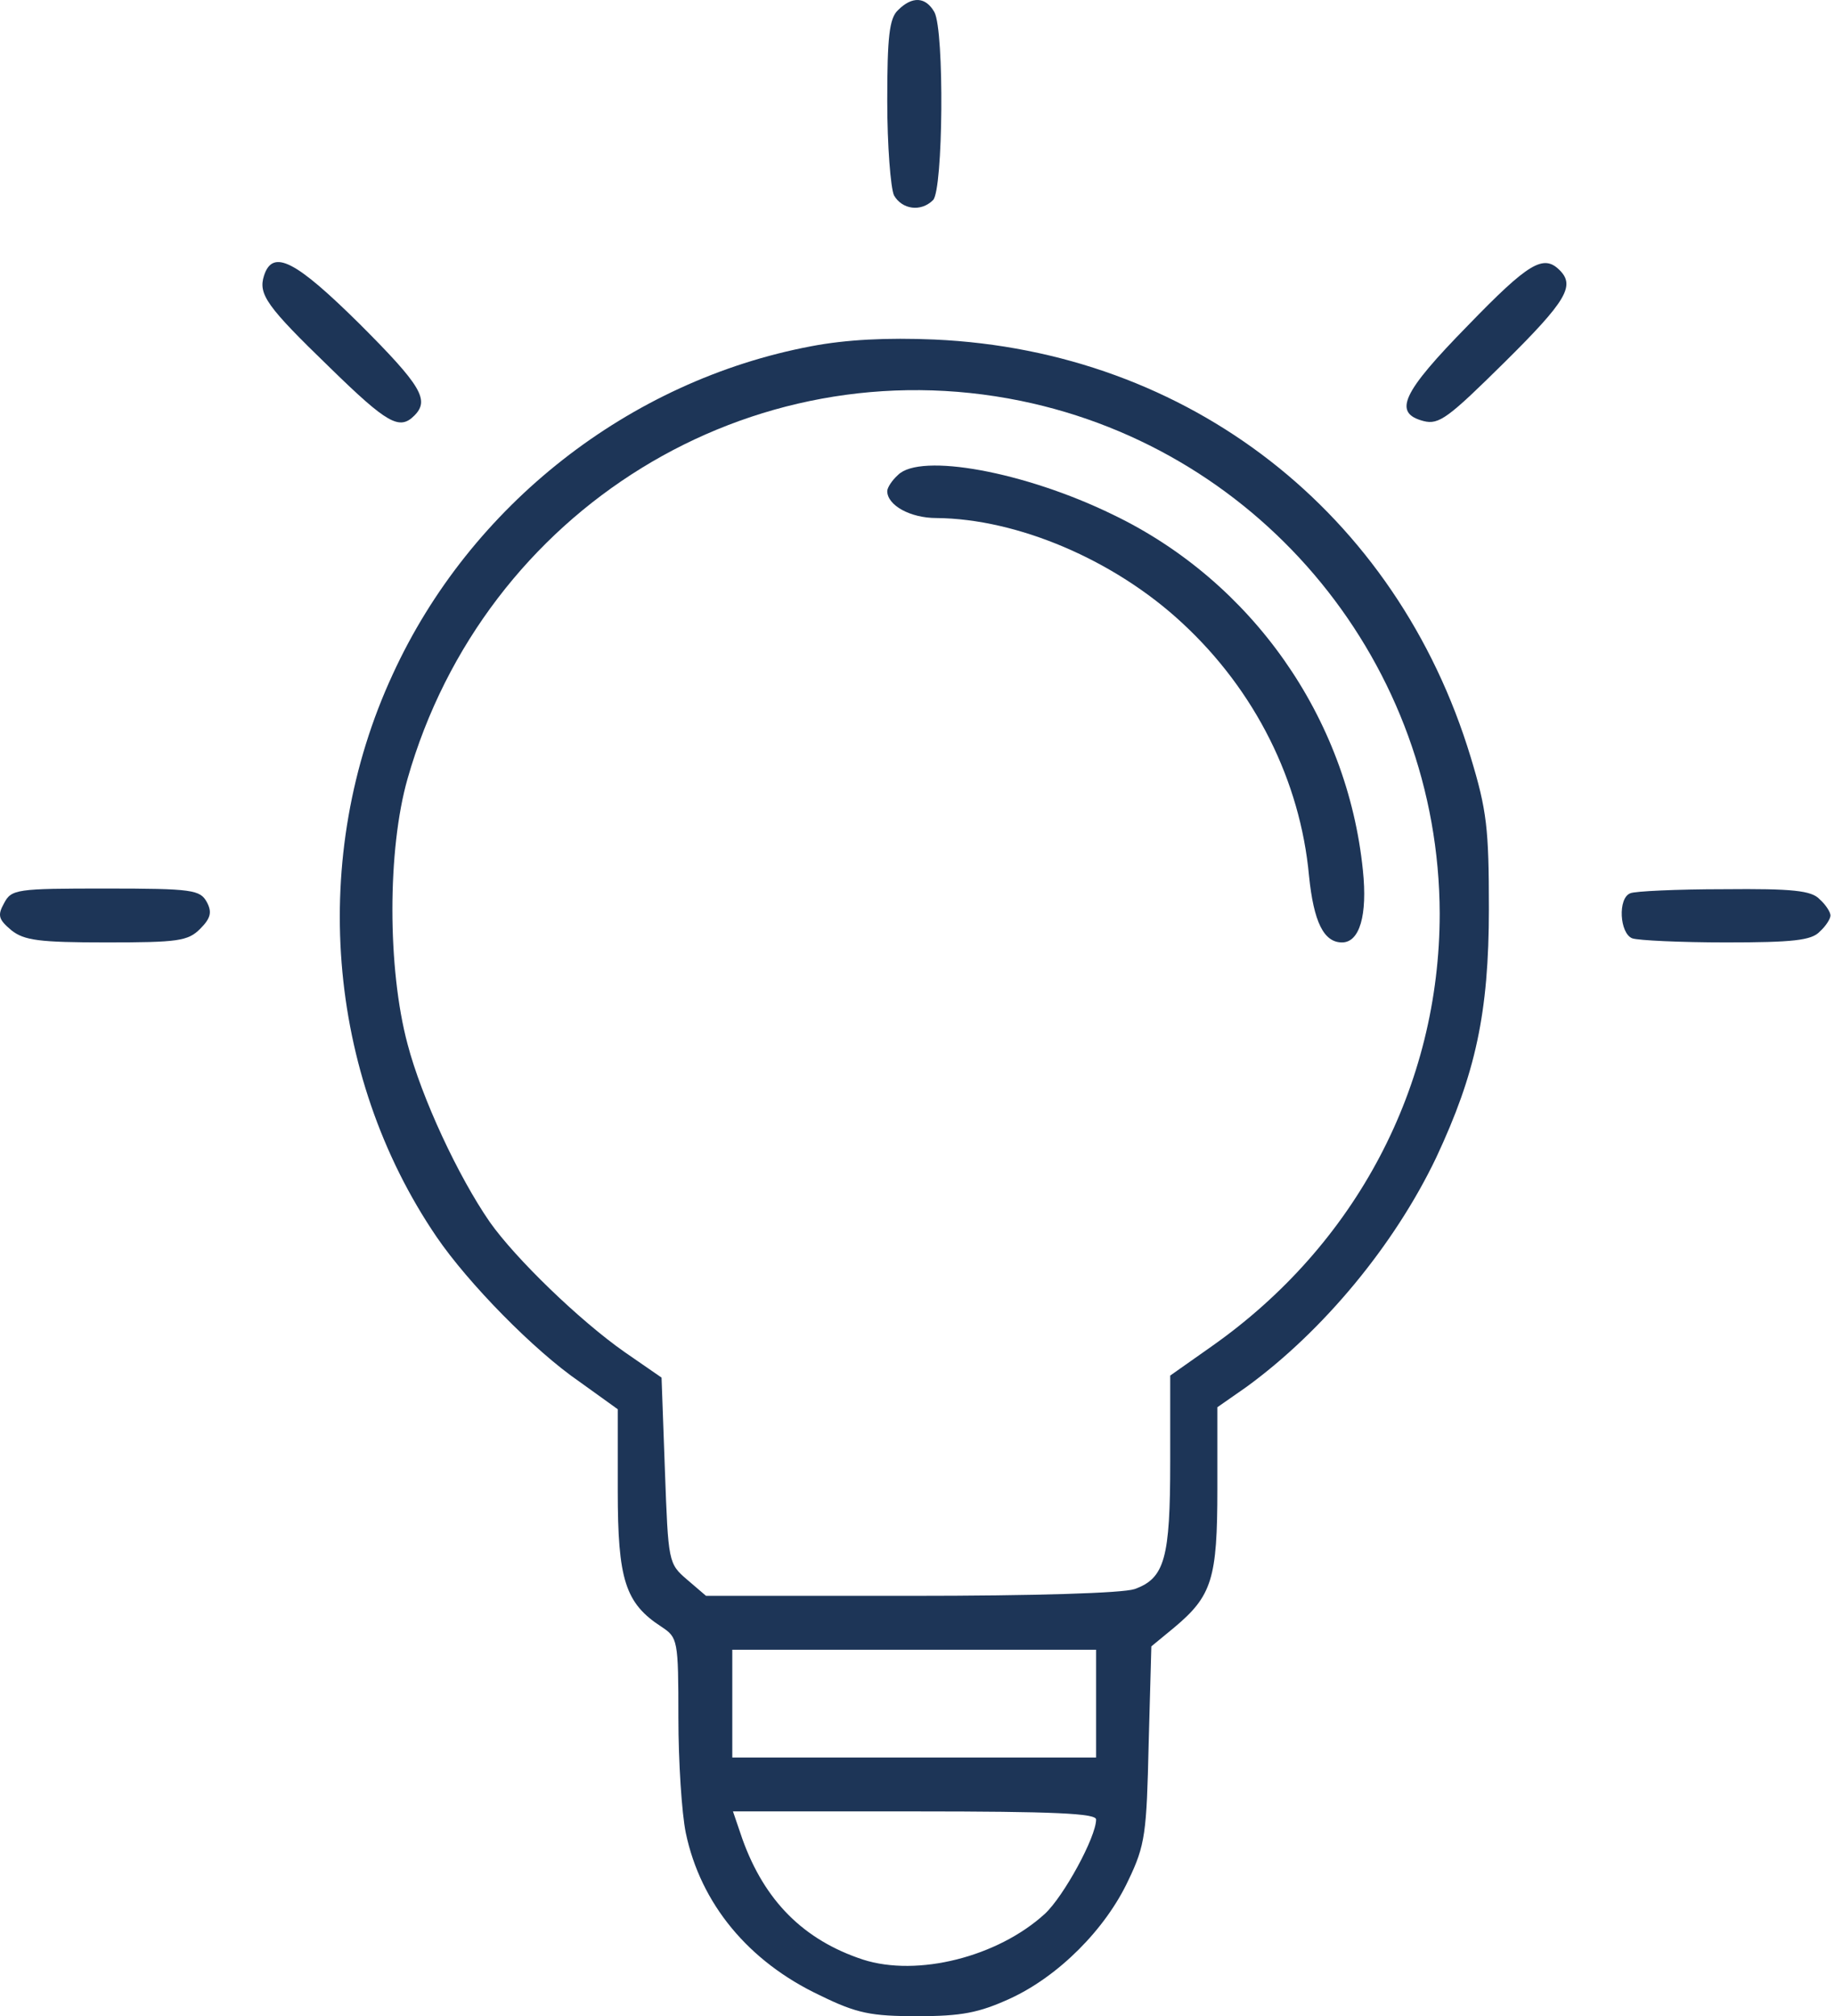 <svg width="273" height="300" viewBox="0 0 273 300" fill="none" xmlns="http://www.w3.org/2000/svg">
<path d="M133.604 1.506C132.301 2.709 132 5.516 132 15.038C132 21.653 132.501 27.968 133.002 29.07C134.205 31.175 137.012 31.576 138.816 29.772C140.319 28.268 140.52 4.614 139.016 1.807C137.713 -0.498 135.709 -0.599 133.604 1.506Z" fill="#1D3557"/>
<path d="M39.284 40.998C38.382 43.805 39.685 45.609 49.107 54.73C57.626 63.049 59.431 64.052 61.636 61.846C63.941 59.541 62.738 57.436 53.517 48.215C43.995 38.793 40.587 36.989 39.284 40.998Z" fill="#1D3557"/>
<path d="M218.4 48.416C208.578 58.44 207.174 61.447 211.785 62.65C214.09 63.251 215.494 62.148 223.813 53.929C233.135 44.708 234.337 42.503 232.032 40.197C229.626 37.792 227.421 39.095 218.4 48.416Z" fill="#1D3557"/>
<path d="M120.673 51.523C93.61 56.635 69.955 75.178 58.428 100.336C45.899 127.399 48.505 159.875 64.944 184.031C69.654 190.947 79.477 200.97 86.193 205.581L91.906 209.69V221.818C91.906 235.049 93.009 238.557 98.421 242.065C100.827 243.669 100.927 243.97 100.927 255.597C100.927 262.112 101.428 269.83 102.03 272.737C104.235 283.261 111.351 291.881 121.976 296.893C127.489 299.599 129.594 300 136.51 300C143.025 300 145.631 299.499 150.242 297.394C157.458 294.086 164.475 287.07 167.883 279.753C170.388 274.541 170.589 272.737 170.89 259.506L171.291 244.972L174.698 242.166C180.311 237.455 181.113 234.949 181.113 221.518V209.39L185.423 206.383C196.85 198.063 207.475 185.234 213.689 172.203C219.502 159.774 221.507 150.753 221.507 135.217C221.507 123.29 221.206 120.583 218.801 112.665C207.775 76.281 176.904 52.225 139.016 50.521C131.999 50.22 125.885 50.521 120.673 51.523ZM151.845 59.642C188.029 67.059 214.09 99.033 214.19 135.919C214.19 161.579 201.761 185.234 180.211 200.369L174.097 204.679V217.508C174.097 231.842 173.295 234.849 168.785 236.452C166.981 237.054 154.05 237.455 135.407 237.455H105.037L102.23 235.049C99.424 232.644 99.424 232.443 98.922 218.811L98.421 204.979L92.909 201.171C86.193 196.46 76.671 187.238 72.862 181.826C68.151 175.01 62.739 163.383 60.634 155.364C57.627 144.138 57.627 126.397 60.634 115.872C72.06 75.779 111.652 51.423 151.845 59.642ZM163.071 253.492V261.511H136.009H108.946V253.492V245.473H136.009H163.071V253.492ZM163.071 270.732C163.071 273.338 158.26 282.159 155.454 284.765C148.437 291.18 136.51 294.187 128.391 291.58C119.57 288.674 113.757 282.86 110.449 273.639L109.046 269.529H136.009C156.957 269.529 163.071 269.83 163.071 270.732Z" fill="#1D3557"/>
<path d="M133.604 70.667C132.702 71.469 132 72.571 132 73.073C132 75.177 135.408 77.082 139.317 77.082C151.345 77.182 165.778 83.296 175.902 92.718C186.727 102.741 193.443 116.173 194.746 130.305C195.447 137.222 196.951 140.229 199.657 140.229C202.263 140.229 203.466 136.219 202.764 129.504C200.459 106.751 186.226 86.504 165.578 76.581C152.447 70.166 136.911 67.359 133.604 70.667Z" fill="#1D3557"/>
<path d="M0.594 134.415C-0.408 136.219 -0.208 136.821 1.697 138.424C3.601 139.928 5.806 140.229 15.83 140.229C26.454 140.229 27.958 140.028 29.762 138.224C31.366 136.62 31.566 135.718 30.764 134.215C29.762 132.41 28.659 132.21 15.729 132.21C2.398 132.21 1.697 132.31 0.594 134.415Z" fill="#1D3557"/>
<path d="M242.556 132.912C240.652 133.613 240.953 138.925 242.857 139.627C243.759 139.928 249.974 140.229 256.789 140.229C266.712 140.229 269.519 139.928 270.722 138.625C271.624 137.823 272.325 136.72 272.325 136.219C272.325 135.718 271.624 134.615 270.722 133.814C269.519 132.511 266.712 132.21 256.489 132.31C249.472 132.31 243.158 132.611 242.556 132.912Z" fill="#1D3557"/>
</svg>
